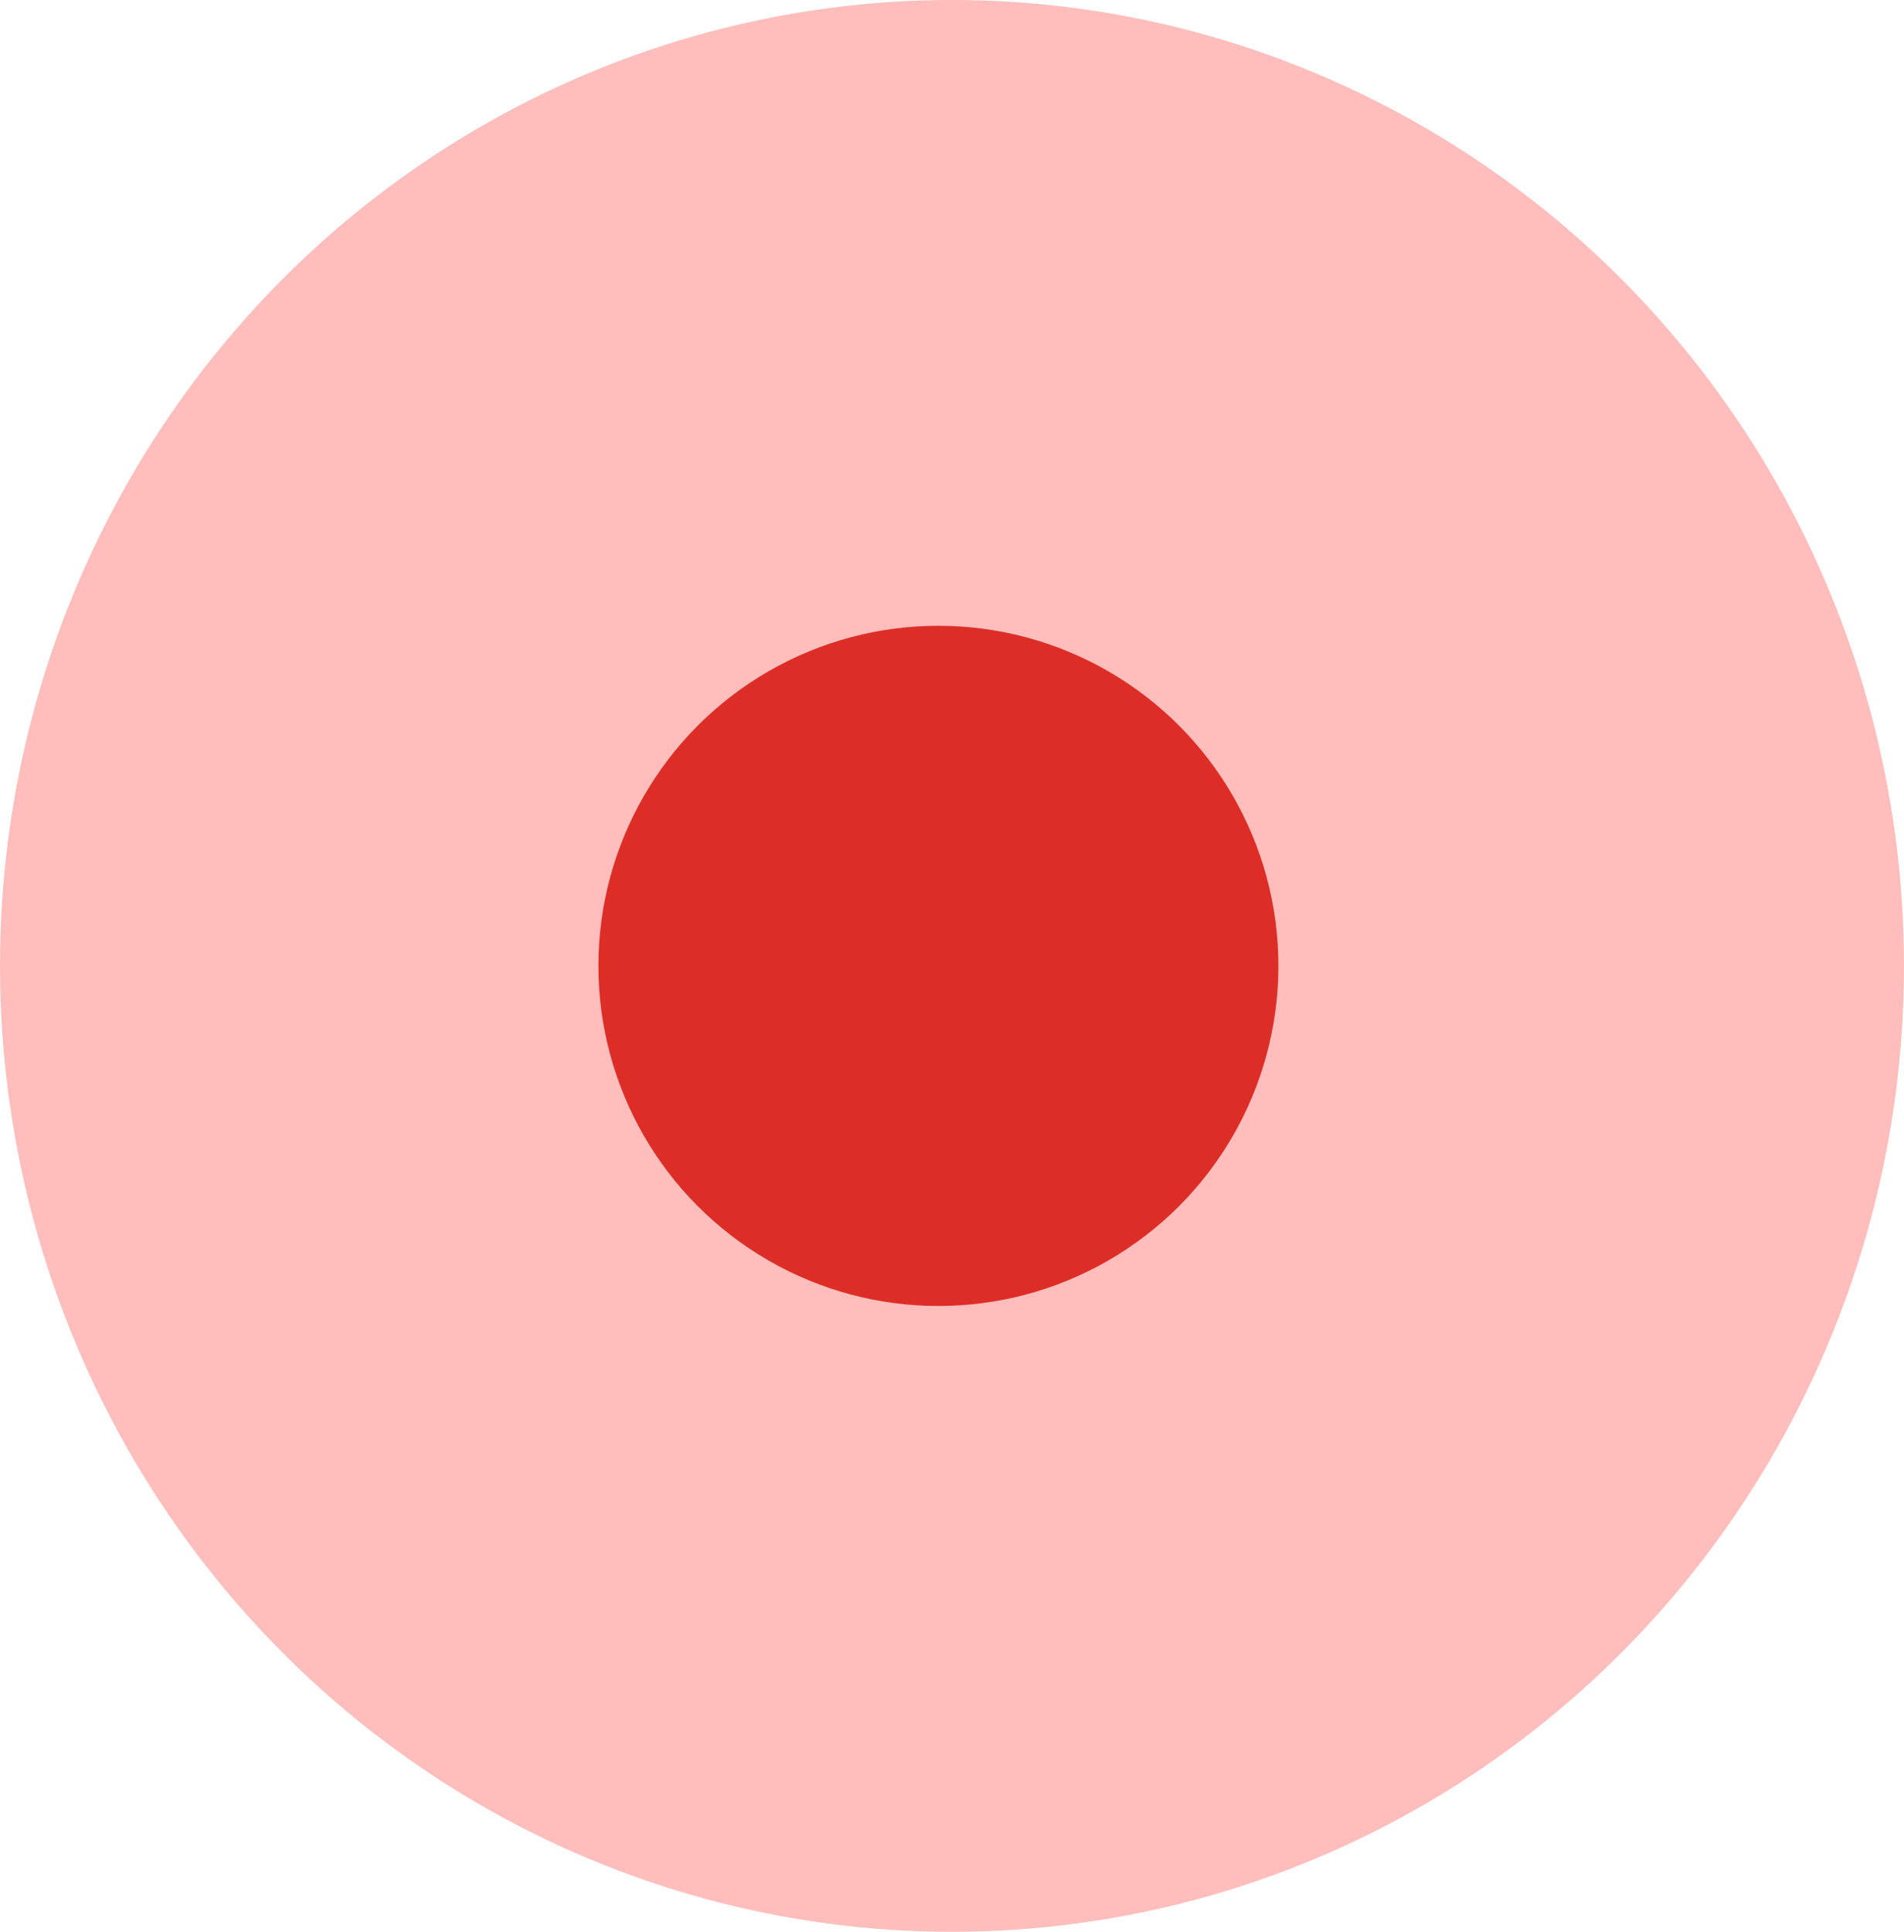 <svg xmlns="http://www.w3.org/2000/svg" width="70" height="71" viewBox="0 0 70 71">
  <g id="Group_44" data-name="Group 44" transform="translate(-0.458 0.477)">
    <ellipse id="Ellipse_6" data-name="Ellipse 6" cx="35" cy="35.5" rx="35" ry="35.5" transform="translate(0.458 -0.477)" fill="#ffbdbb"/>
    <circle id="Ellipse_5" data-name="Ellipse 5" cx="12.5" cy="12.5" r="12.5" transform="translate(22.458 22.523)" fill="#dc2e27"/>
  </g>
</svg>
